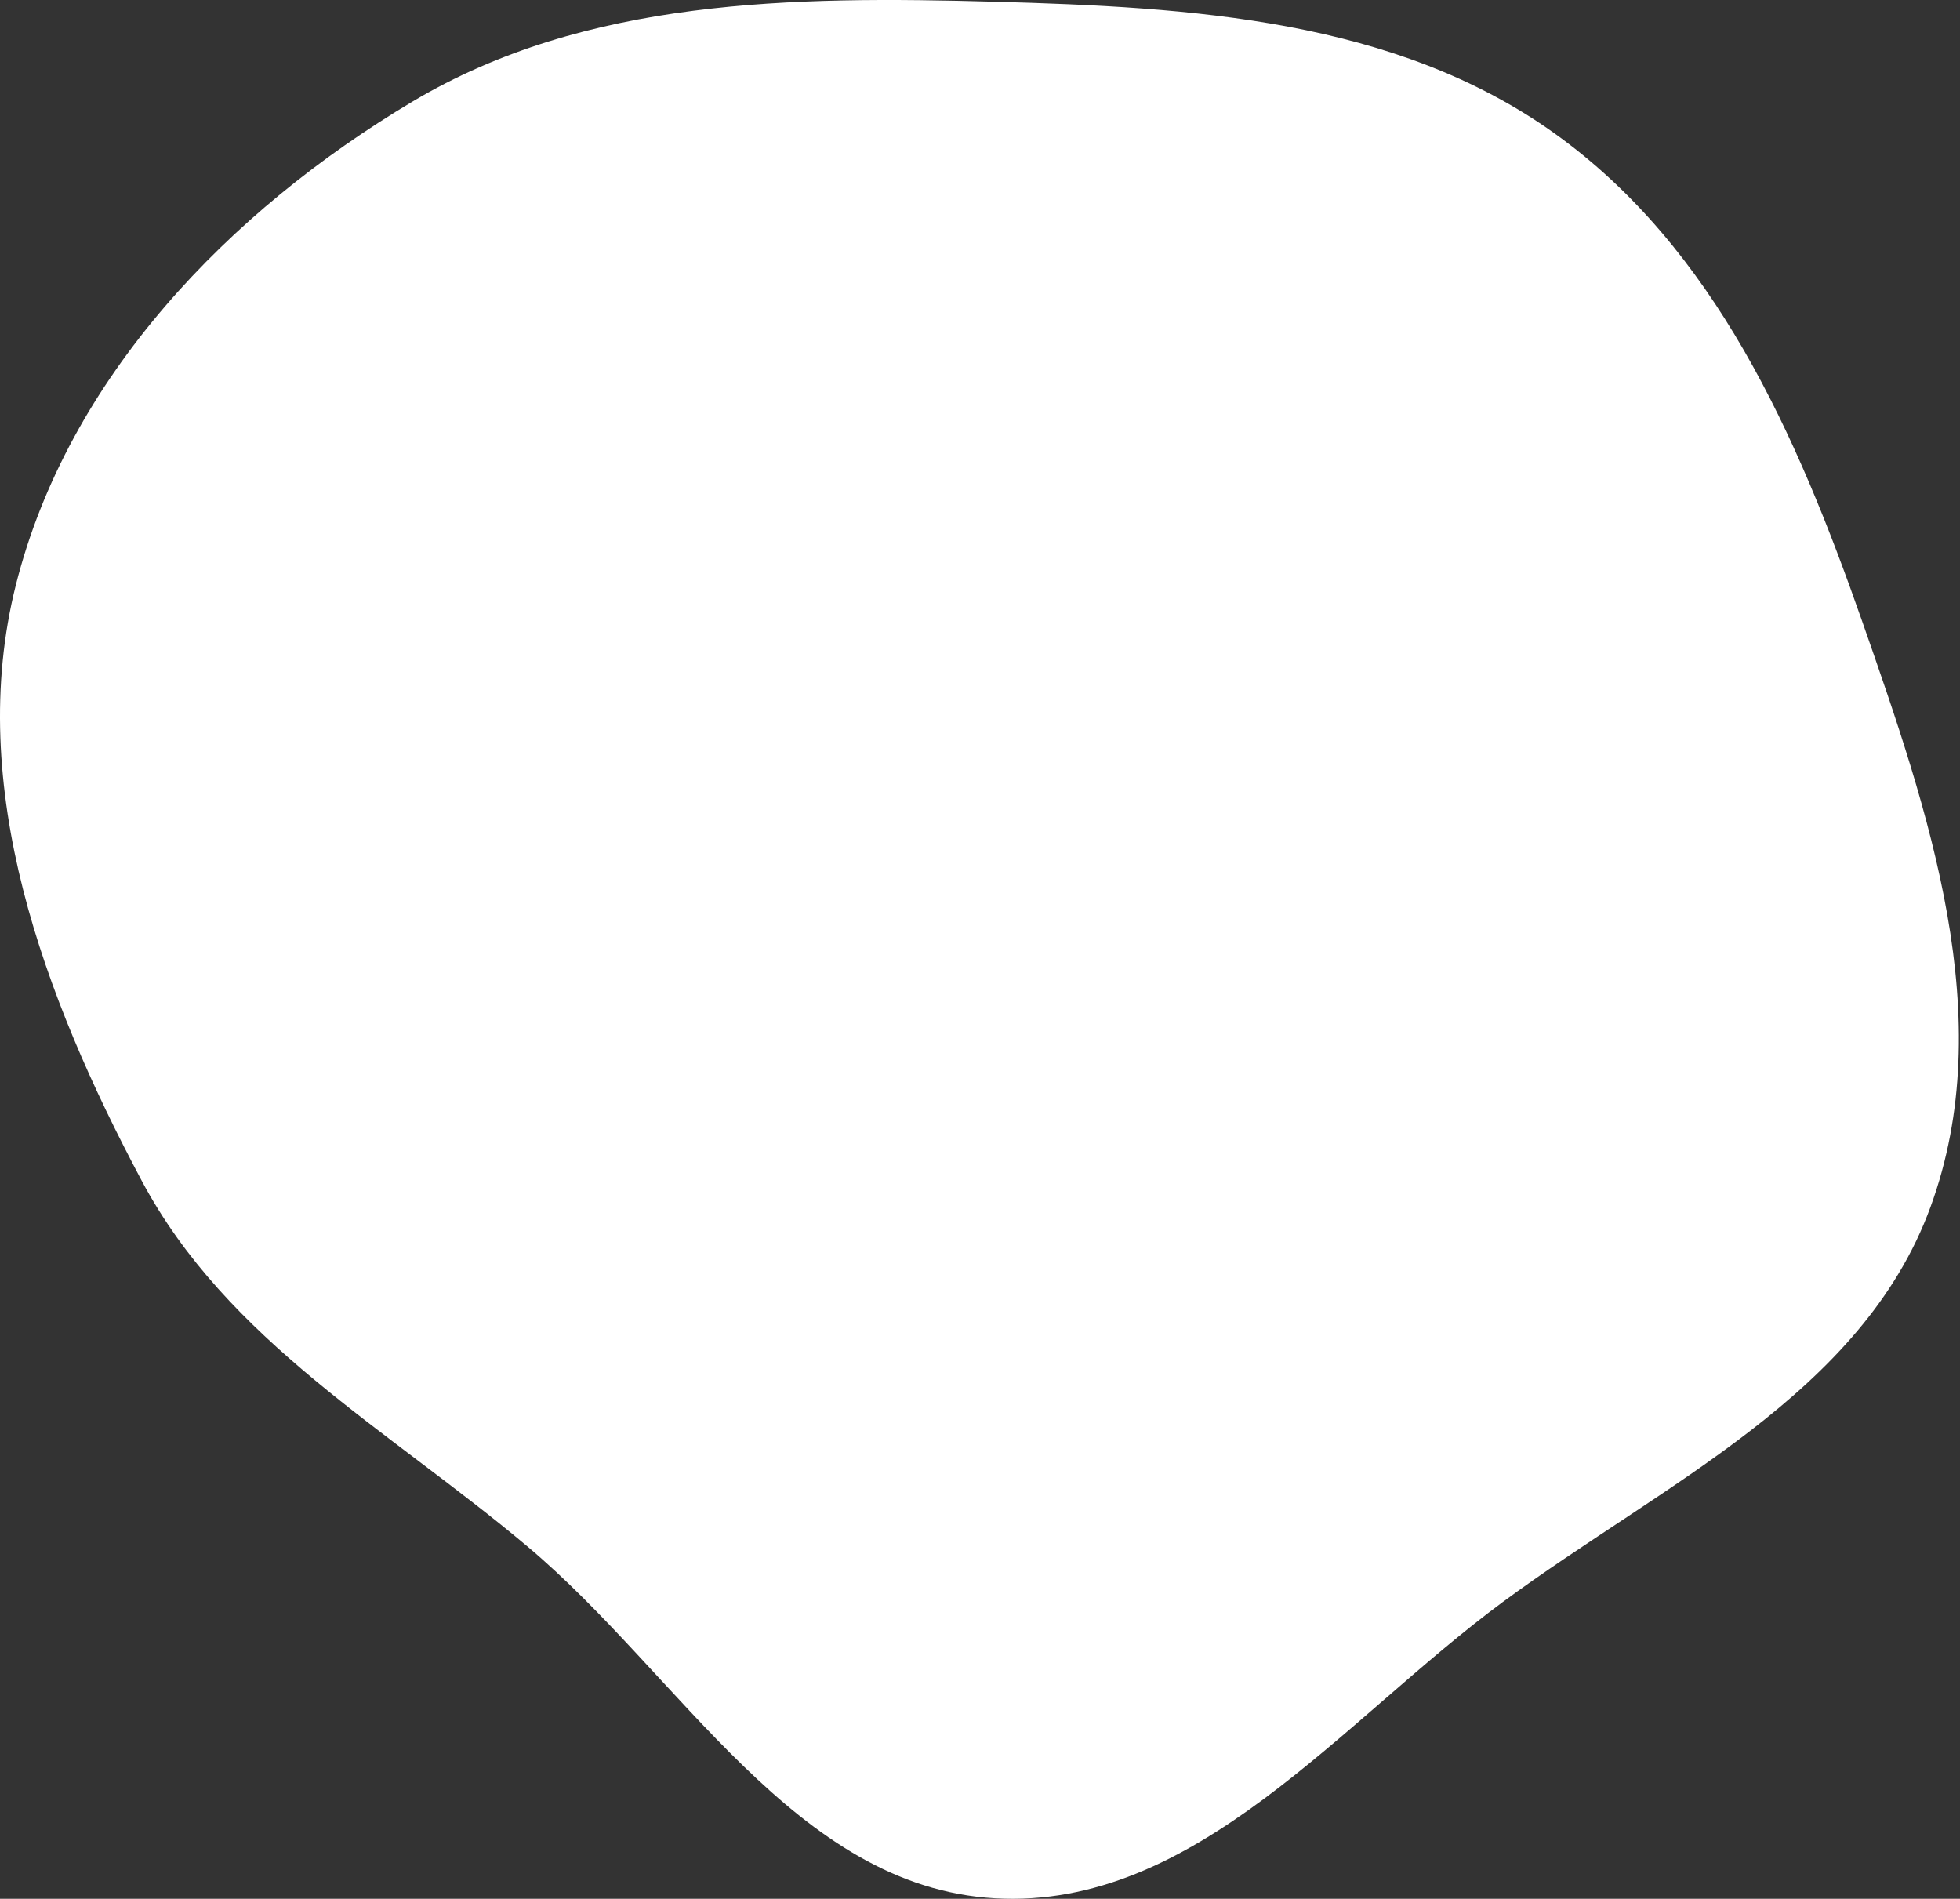 <?xml version="1.0" encoding="UTF-8"?> <svg xmlns="http://www.w3.org/2000/svg" width="671" height="650" viewBox="0 0 671 650" fill="none"><rect x="0" y="0" width="671" height="650" fill="#333333" stroke="none"/><path fill-rule="evenodd" clip-rule="evenodd" d="M340.618 0.593C407.816 2.458 477.437 6.532 532.134 45.614C587.066 84.863 615.218 149.02 637.529 212.74C660.325 277.846 684.614 348.503 660.865 413.267C637.42 477.199 569.198 507.978 514.425 548.438C459.122 589.289 409.262 653.735 340.618 649.826C272.309 645.935 232.985 573.466 180.622 529.427C133.004 489.378 77.725 459.055 48.486 404.132C15.036 341.294 -11.92 269.342 5.415 200.298C23.23 129.339 78.371 72.214 141.223 34.768C200.608 -0.612 271.519 -1.324 340.618 0.593Z" fill="white"></path></svg> 